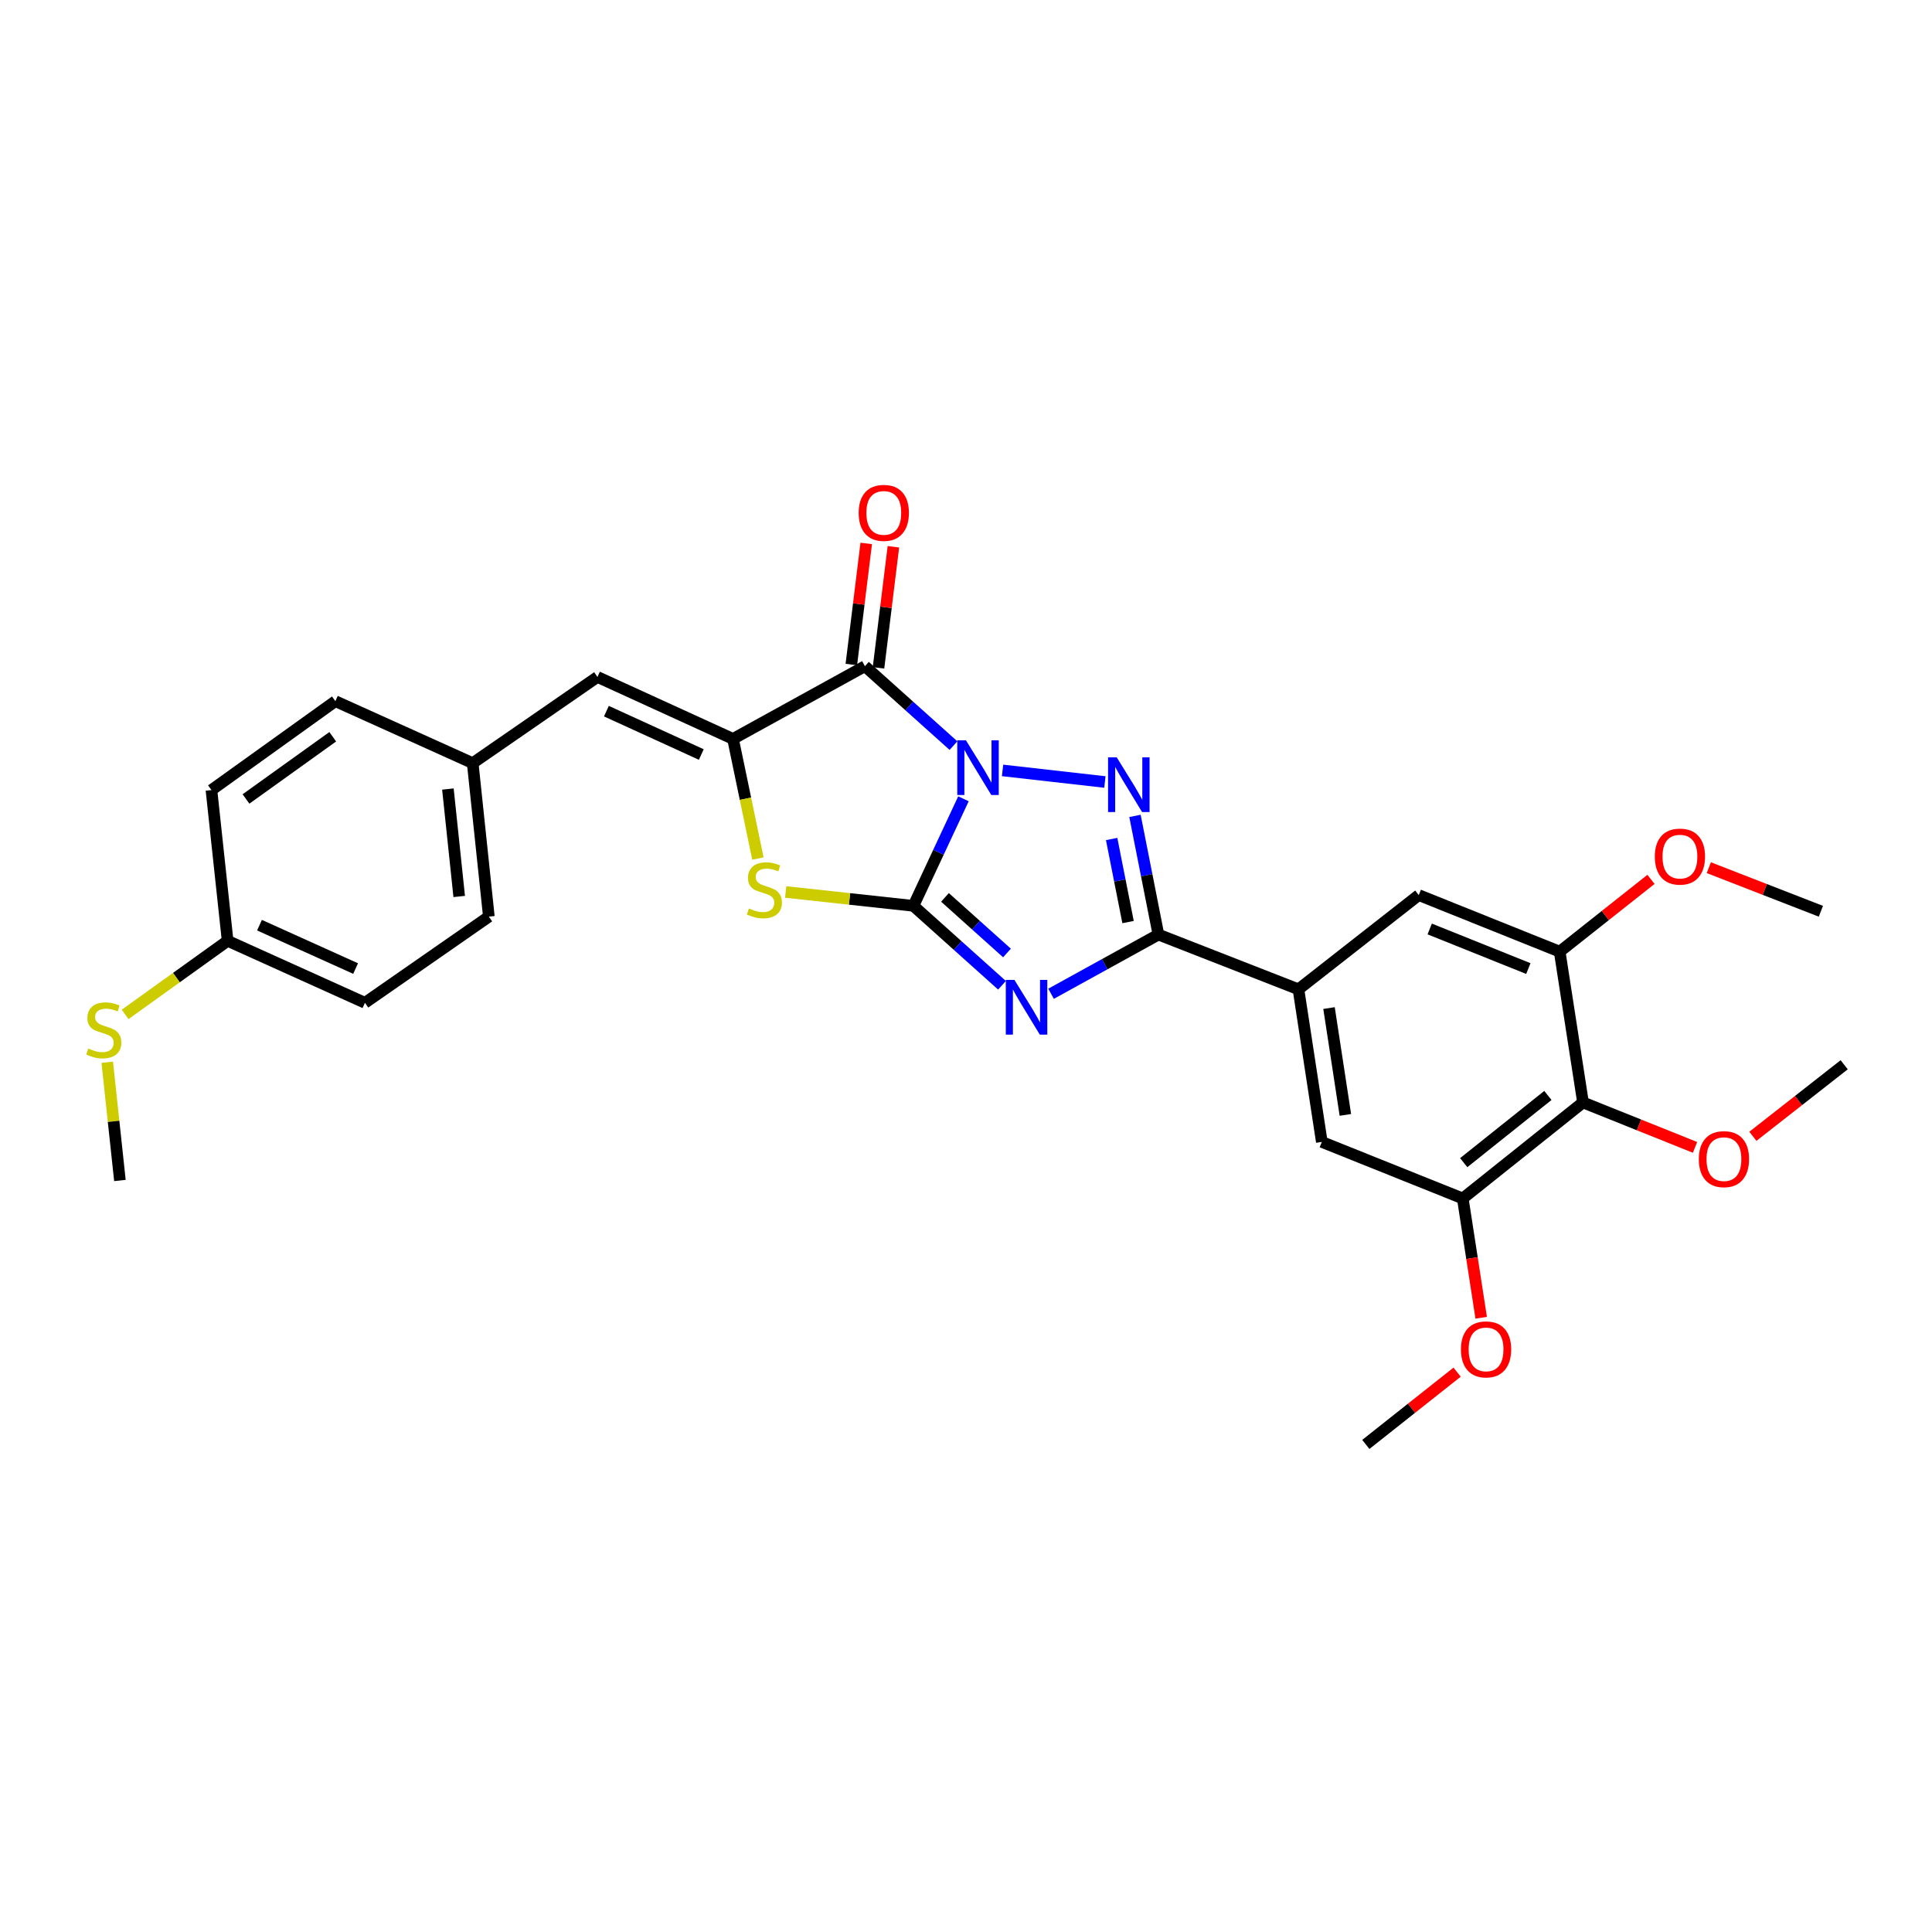 <?xml version='1.0' encoding='iso-8859-1'?>
<svg version='1.1' baseProfile='full'
              xmlns='http://www.w3.org/2000/svg'
                      xmlns:rdkit='http://www.rdkit.org/xml'
                      xmlns:xlink='http://www.w3.org/1999/xlink'
                  xml:space='preserve'
width='1000px' height='1000px' viewBox='0 0 1000 1000'>
<!-- END OF HEADER -->
<rect style='opacity:1.0;fill:#FFFFFF;stroke:none' width='1000' height='1000' x='0' y='0'> </rect>
<path class='bond-0' d='M 498.68,413.458 L 485.731,441.163' style='fill:none;fill-rule:evenodd;stroke:#0000FF;stroke-width:6px;stroke-linecap:butt;stroke-linejoin:miter;stroke-opacity:1' />
<path class='bond-0' d='M 485.731,441.163 L 472.783,468.867' style='fill:none;fill-rule:evenodd;stroke:#000000;stroke-width:6px;stroke-linecap:butt;stroke-linejoin:miter;stroke-opacity:1' />
<path class='bond-2' d='M 518.925,398.763 L 571.89,404.761' style='fill:none;fill-rule:evenodd;stroke:#0000FF;stroke-width:6px;stroke-linecap:butt;stroke-linejoin:miter;stroke-opacity:1' />
<path class='bond-3' d='M 493.515,385.929 L 470.598,365.375' style='fill:none;fill-rule:evenodd;stroke:#0000FF;stroke-width:6px;stroke-linecap:butt;stroke-linejoin:miter;stroke-opacity:1' />
<path class='bond-3' d='M 470.598,365.375 L 447.681,344.822' style='fill:none;fill-rule:evenodd;stroke:#000000;stroke-width:6px;stroke-linecap:butt;stroke-linejoin:miter;stroke-opacity:1' />
<path class='bond-1' d='M 472.783,468.867 L 495.708,489.422' style='fill:none;fill-rule:evenodd;stroke:#000000;stroke-width:6px;stroke-linecap:butt;stroke-linejoin:miter;stroke-opacity:1' />
<path class='bond-1' d='M 495.708,489.422 L 518.632,509.977' style='fill:none;fill-rule:evenodd;stroke:#0000FF;stroke-width:6px;stroke-linecap:butt;stroke-linejoin:miter;stroke-opacity:1' />
<path class='bond-1' d='M 489.119,464.485 L 505.166,478.873' style='fill:none;fill-rule:evenodd;stroke:#000000;stroke-width:6px;stroke-linecap:butt;stroke-linejoin:miter;stroke-opacity:1' />
<path class='bond-1' d='M 505.166,478.873 L 521.213,493.262' style='fill:none;fill-rule:evenodd;stroke:#0000FF;stroke-width:6px;stroke-linecap:butt;stroke-linejoin:miter;stroke-opacity:1' />
<path class='bond-6' d='M 472.783,468.867 L 439.723,465.278' style='fill:none;fill-rule:evenodd;stroke:#000000;stroke-width:6px;stroke-linecap:butt;stroke-linejoin:miter;stroke-opacity:1' />
<path class='bond-6' d='M 439.723,465.278 L 406.663,461.689' style='fill:none;fill-rule:evenodd;stroke:#CCCC00;stroke-width:6px;stroke-linecap:butt;stroke-linejoin:miter;stroke-opacity:1' />
<path class='bond-29' d='M 544.027,514.374 L 571.813,499.055' style='fill:none;fill-rule:evenodd;stroke:#0000FF;stroke-width:6px;stroke-linecap:butt;stroke-linejoin:miter;stroke-opacity:1' />
<path class='bond-29' d='M 571.813,499.055 L 599.599,483.737' style='fill:none;fill-rule:evenodd;stroke:#000000;stroke-width:6px;stroke-linecap:butt;stroke-linejoin:miter;stroke-opacity:1' />
<path class='bond-4' d='M 587.462,422.3 L 593.531,453.019' style='fill:none;fill-rule:evenodd;stroke:#0000FF;stroke-width:6px;stroke-linecap:butt;stroke-linejoin:miter;stroke-opacity:1' />
<path class='bond-4' d='M 593.531,453.019 L 599.599,483.737' style='fill:none;fill-rule:evenodd;stroke:#000000;stroke-width:6px;stroke-linecap:butt;stroke-linejoin:miter;stroke-opacity:1' />
<path class='bond-4' d='M 575.383,434.262 L 579.631,455.765' style='fill:none;fill-rule:evenodd;stroke:#0000FF;stroke-width:6px;stroke-linecap:butt;stroke-linejoin:miter;stroke-opacity:1' />
<path class='bond-4' d='M 579.631,455.765 L 583.879,477.267' style='fill:none;fill-rule:evenodd;stroke:#000000;stroke-width:6px;stroke-linecap:butt;stroke-linejoin:miter;stroke-opacity:1' />
<path class='bond-5' d='M 447.681,344.822 L 379.404,382.463' style='fill:none;fill-rule:evenodd;stroke:#000000;stroke-width:6px;stroke-linecap:butt;stroke-linejoin:miter;stroke-opacity:1' />
<path class='bond-14' d='M 454.712,345.686 L 458.566,314.348' style='fill:none;fill-rule:evenodd;stroke:#000000;stroke-width:6px;stroke-linecap:butt;stroke-linejoin:miter;stroke-opacity:1' />
<path class='bond-14' d='M 458.566,314.348 L 462.42,283.009' style='fill:none;fill-rule:evenodd;stroke:#FF0000;stroke-width:6px;stroke-linecap:butt;stroke-linejoin:miter;stroke-opacity:1' />
<path class='bond-14' d='M 440.65,343.957 L 444.503,312.618' style='fill:none;fill-rule:evenodd;stroke:#000000;stroke-width:6px;stroke-linecap:butt;stroke-linejoin:miter;stroke-opacity:1' />
<path class='bond-14' d='M 444.503,312.618 L 448.357,281.28' style='fill:none;fill-rule:evenodd;stroke:#FF0000;stroke-width:6px;stroke-linecap:butt;stroke-linejoin:miter;stroke-opacity:1' />
<path class='bond-7' d='M 599.599,483.737 L 672.079,512.066' style='fill:none;fill-rule:evenodd;stroke:#000000;stroke-width:6px;stroke-linecap:butt;stroke-linejoin:miter;stroke-opacity:1' />
<path class='bond-9' d='M 379.404,382.463 L 309.238,350.395' style='fill:none;fill-rule:evenodd;stroke:#000000;stroke-width:6px;stroke-linecap:butt;stroke-linejoin:miter;stroke-opacity:1' />
<path class='bond-9' d='M 362.99,390.539 L 313.874,368.091' style='fill:none;fill-rule:evenodd;stroke:#000000;stroke-width:6px;stroke-linecap:butt;stroke-linejoin:miter;stroke-opacity:1' />
<path class='bond-30' d='M 379.404,382.463 L 385.847,413.421' style='fill:none;fill-rule:evenodd;stroke:#000000;stroke-width:6px;stroke-linecap:butt;stroke-linejoin:miter;stroke-opacity:1' />
<path class='bond-30' d='M 385.847,413.421 L 392.29,444.38' style='fill:none;fill-rule:evenodd;stroke:#CCCC00;stroke-width:6px;stroke-linecap:butt;stroke-linejoin:miter;stroke-opacity:1' />
<path class='bond-12' d='M 672.079,512.066 L 734.35,463.294' style='fill:none;fill-rule:evenodd;stroke:#000000;stroke-width:6px;stroke-linecap:butt;stroke-linejoin:miter;stroke-opacity:1' />
<path class='bond-13' d='M 672.079,512.066 L 684.17,591.063' style='fill:none;fill-rule:evenodd;stroke:#000000;stroke-width:6px;stroke-linecap:butt;stroke-linejoin:miter;stroke-opacity:1' />
<path class='bond-13' d='M 687.899,521.772 L 696.362,577.07' style='fill:none;fill-rule:evenodd;stroke:#000000;stroke-width:6px;stroke-linecap:butt;stroke-linejoin:miter;stroke-opacity:1' />
<path class='bond-8' d='M 819.362,570.621 L 757.122,620.321' style='fill:none;fill-rule:evenodd;stroke:#000000;stroke-width:6px;stroke-linecap:butt;stroke-linejoin:miter;stroke-opacity:1' />
<path class='bond-8' d='M 801.185,567.005 L 757.617,601.795' style='fill:none;fill-rule:evenodd;stroke:#000000;stroke-width:6px;stroke-linecap:butt;stroke-linejoin:miter;stroke-opacity:1' />
<path class='bond-16' d='M 819.362,570.621 L 848.351,582.252' style='fill:none;fill-rule:evenodd;stroke:#000000;stroke-width:6px;stroke-linecap:butt;stroke-linejoin:miter;stroke-opacity:1' />
<path class='bond-16' d='M 848.351,582.252 L 877.341,593.883' style='fill:none;fill-rule:evenodd;stroke:#FF0000;stroke-width:6px;stroke-linecap:butt;stroke-linejoin:miter;stroke-opacity:1' />
<path class='bond-31' d='M 819.362,570.621 L 807.287,492.576' style='fill:none;fill-rule:evenodd;stroke:#000000;stroke-width:6px;stroke-linecap:butt;stroke-linejoin:miter;stroke-opacity:1' />
<path class='bond-15' d='M 309.238,350.395 L 244.669,395.002' style='fill:none;fill-rule:evenodd;stroke:#000000;stroke-width:6px;stroke-linecap:butt;stroke-linejoin:miter;stroke-opacity:1' />
<path class='bond-10' d='M 807.287,492.576 L 734.35,463.294' style='fill:none;fill-rule:evenodd;stroke:#000000;stroke-width:6px;stroke-linecap:butt;stroke-linejoin:miter;stroke-opacity:1' />
<path class='bond-10' d='M 791.068,501.332 L 740.012,480.835' style='fill:none;fill-rule:evenodd;stroke:#000000;stroke-width:6px;stroke-linecap:butt;stroke-linejoin:miter;stroke-opacity:1' />
<path class='bond-19' d='M 807.287,492.576 L 830.914,473.867' style='fill:none;fill-rule:evenodd;stroke:#000000;stroke-width:6px;stroke-linecap:butt;stroke-linejoin:miter;stroke-opacity:1' />
<path class='bond-19' d='M 830.914,473.867 L 854.542,455.159' style='fill:none;fill-rule:evenodd;stroke:#FF0000;stroke-width:6px;stroke-linecap:butt;stroke-linejoin:miter;stroke-opacity:1' />
<path class='bond-11' d='M 757.122,620.321 L 684.17,591.063' style='fill:none;fill-rule:evenodd;stroke:#000000;stroke-width:6px;stroke-linecap:butt;stroke-linejoin:miter;stroke-opacity:1' />
<path class='bond-18' d='M 757.122,620.321 L 761.893,651.193' style='fill:none;fill-rule:evenodd;stroke:#000000;stroke-width:6px;stroke-linecap:butt;stroke-linejoin:miter;stroke-opacity:1' />
<path class='bond-18' d='M 761.893,651.193 L 766.663,682.065' style='fill:none;fill-rule:evenodd;stroke:#FF0000;stroke-width:6px;stroke-linecap:butt;stroke-linejoin:miter;stroke-opacity:1' />
<path class='bond-21' d='M 244.669,395.002 L 173.59,362.926' style='fill:none;fill-rule:evenodd;stroke:#000000;stroke-width:6px;stroke-linecap:butt;stroke-linejoin:miter;stroke-opacity:1' />
<path class='bond-22' d='M 244.669,395.002 L 253.029,474.448' style='fill:none;fill-rule:evenodd;stroke:#000000;stroke-width:6px;stroke-linecap:butt;stroke-linejoin:miter;stroke-opacity:1' />
<path class='bond-22' d='M 231.832,408.402 L 237.684,464.014' style='fill:none;fill-rule:evenodd;stroke:#000000;stroke-width:6px;stroke-linecap:butt;stroke-linejoin:miter;stroke-opacity:1' />
<path class='bond-26' d='M 907.283,588.151 L 930.914,569.634' style='fill:none;fill-rule:evenodd;stroke:#FF0000;stroke-width:6px;stroke-linecap:butt;stroke-linejoin:miter;stroke-opacity:1' />
<path class='bond-26' d='M 930.914,569.634 L 954.545,551.116' style='fill:none;fill-rule:evenodd;stroke:#000000;stroke-width:6px;stroke-linecap:butt;stroke-linejoin:miter;stroke-opacity:1' />
<path class='bond-17' d='M 117.821,486.972 L 188.892,519.048' style='fill:none;fill-rule:evenodd;stroke:#000000;stroke-width:6px;stroke-linecap:butt;stroke-linejoin:miter;stroke-opacity:1' />
<path class='bond-17' d='M 134.31,478.869 L 184.06,501.322' style='fill:none;fill-rule:evenodd;stroke:#000000;stroke-width:6px;stroke-linecap:butt;stroke-linejoin:miter;stroke-opacity:1' />
<path class='bond-20' d='M 117.821,486.972 L 91.291,506.013' style='fill:none;fill-rule:evenodd;stroke:#000000;stroke-width:6px;stroke-linecap:butt;stroke-linejoin:miter;stroke-opacity:1' />
<path class='bond-20' d='M 91.291,506.013 L 64.761,525.055' style='fill:none;fill-rule:evenodd;stroke:#CCCC00;stroke-width:6px;stroke-linecap:butt;stroke-linejoin:miter;stroke-opacity:1' />
<path class='bond-32' d='M 117.821,486.972 L 109.446,408.934' style='fill:none;fill-rule:evenodd;stroke:#000000;stroke-width:6px;stroke-linecap:butt;stroke-linejoin:miter;stroke-opacity:1' />
<path class='bond-27' d='M 754.197,710.222 L 730.569,728.928' style='fill:none;fill-rule:evenodd;stroke:#FF0000;stroke-width:6px;stroke-linecap:butt;stroke-linejoin:miter;stroke-opacity:1' />
<path class='bond-27' d='M 730.569,728.928 L 706.942,747.634' style='fill:none;fill-rule:evenodd;stroke:#000000;stroke-width:6px;stroke-linecap:butt;stroke-linejoin:miter;stroke-opacity:1' />
<path class='bond-28' d='M 884.483,449.11 L 913.485,460.39' style='fill:none;fill-rule:evenodd;stroke:#FF0000;stroke-width:6px;stroke-linecap:butt;stroke-linejoin:miter;stroke-opacity:1' />
<path class='bond-28' d='M 913.485,460.39 L 942.486,471.67' style='fill:none;fill-rule:evenodd;stroke:#000000;stroke-width:6px;stroke-linecap:butt;stroke-linejoin:miter;stroke-opacity:1' />
<path class='bond-25' d='M 55.513,549.83 L 58.79,580.424' style='fill:none;fill-rule:evenodd;stroke:#CCCC00;stroke-width:6px;stroke-linecap:butt;stroke-linejoin:miter;stroke-opacity:1' />
<path class='bond-25' d='M 58.79,580.424 L 62.068,611.017' style='fill:none;fill-rule:evenodd;stroke:#000000;stroke-width:6px;stroke-linecap:butt;stroke-linejoin:miter;stroke-opacity:1' />
<path class='bond-23' d='M 173.59,362.926 L 109.446,408.934' style='fill:none;fill-rule:evenodd;stroke:#000000;stroke-width:6px;stroke-linecap:butt;stroke-linejoin:miter;stroke-opacity:1' />
<path class='bond-23' d='M 172.227,381.34 L 127.326,413.546' style='fill:none;fill-rule:evenodd;stroke:#000000;stroke-width:6px;stroke-linecap:butt;stroke-linejoin:miter;stroke-opacity:1' />
<path class='bond-24' d='M 253.029,474.448 L 188.892,519.048' style='fill:none;fill-rule:evenodd;stroke:#000000;stroke-width:6px;stroke-linecap:butt;stroke-linejoin:miter;stroke-opacity:1' />
<path  class='atom-0' d='M 499.961 383.164
L 509.241 398.164
Q 510.161 399.644, 511.641 402.324
Q 513.121 405.004, 513.201 405.164
L 513.201 383.164
L 516.961 383.164
L 516.961 411.484
L 513.081 411.484
L 503.121 395.084
Q 501.961 393.164, 500.721 390.964
Q 499.521 388.764, 499.161 388.084
L 499.161 411.484
L 495.481 411.484
L 495.481 383.164
L 499.961 383.164
' fill='#0000FF'/>
<path  class='atom-2' d='M 525.078 507.21
L 534.358 522.21
Q 535.278 523.69, 536.758 526.37
Q 538.238 529.05, 538.318 529.21
L 538.318 507.21
L 542.078 507.21
L 542.078 535.53
L 538.198 535.53
L 528.238 519.13
Q 527.078 517.21, 525.838 515.01
Q 524.638 512.81, 524.278 512.13
L 524.278 535.53
L 520.598 535.53
L 520.598 507.21
L 525.078 507.21
' fill='#0000FF'/>
<path  class='atom-3' d='M 578.014 392.004
L 587.294 407.004
Q 588.214 408.484, 589.694 411.164
Q 591.174 413.844, 591.254 414.004
L 591.254 392.004
L 595.014 392.004
L 595.014 420.324
L 591.134 420.324
L 581.174 403.924
Q 580.014 402.004, 578.774 399.804
Q 577.574 397.604, 577.214 396.924
L 577.214 420.324
L 573.534 420.324
L 573.534 392.004
L 578.014 392.004
' fill='#0000FF'/>
<path  class='atom-7' d='M 387.643 470.212
Q 387.963 470.332, 389.283 470.892
Q 390.603 471.452, 392.043 471.812
Q 393.523 472.132, 394.963 472.132
Q 397.643 472.132, 399.203 470.852
Q 400.763 469.532, 400.763 467.252
Q 400.763 465.692, 399.963 464.732
Q 399.203 463.772, 398.003 463.252
Q 396.803 462.732, 394.803 462.132
Q 392.283 461.372, 390.763 460.652
Q 389.283 459.932, 388.203 458.412
Q 387.163 456.892, 387.163 454.332
Q 387.163 450.772, 389.563 448.572
Q 392.003 446.372, 396.803 446.372
Q 400.083 446.372, 403.803 447.932
L 402.883 451.012
Q 399.483 449.612, 396.923 449.612
Q 394.163 449.612, 392.643 450.772
Q 391.123 451.892, 391.163 453.852
Q 391.163 455.372, 391.923 456.292
Q 392.723 457.212, 393.843 457.732
Q 395.003 458.252, 396.923 458.852
Q 399.483 459.652, 401.003 460.452
Q 402.523 461.252, 403.603 462.892
Q 404.723 464.492, 404.723 467.252
Q 404.723 471.172, 402.083 473.292
Q 399.483 475.372, 395.123 475.372
Q 392.603 475.372, 390.683 474.812
Q 388.803 474.292, 386.563 473.372
L 387.643 470.212
' fill='#CCCC00'/>
<path  class='atom-15' d='M 444.449 265.463
Q 444.449 258.663, 447.809 254.863
Q 451.169 251.063, 457.449 251.063
Q 463.729 251.063, 467.089 254.863
Q 470.449 258.663, 470.449 265.463
Q 470.449 272.343, 467.049 276.263
Q 463.649 280.143, 457.449 280.143
Q 451.209 280.143, 447.809 276.263
Q 444.449 272.383, 444.449 265.463
M 457.449 276.943
Q 461.769 276.943, 464.089 274.063
Q 466.449 271.143, 466.449 265.463
Q 466.449 259.903, 464.089 257.103
Q 461.769 254.263, 457.449 254.263
Q 453.129 254.263, 450.769 257.063
Q 448.449 259.863, 448.449 265.463
Q 448.449 271.183, 450.769 274.063
Q 453.129 276.943, 457.449 276.943
' fill='#FF0000'/>
<path  class='atom-17' d='M 879.306 599.967
Q 879.306 593.167, 882.666 589.367
Q 886.026 585.567, 892.306 585.567
Q 898.586 585.567, 901.946 589.367
Q 905.306 593.167, 905.306 599.967
Q 905.306 606.847, 901.906 610.767
Q 898.506 614.647, 892.306 614.647
Q 886.066 614.647, 882.666 610.767
Q 879.306 606.887, 879.306 599.967
M 892.306 611.447
Q 896.626 611.447, 898.946 608.567
Q 901.306 605.647, 901.306 599.967
Q 901.306 594.407, 898.946 591.607
Q 896.626 588.767, 892.306 588.767
Q 887.986 588.767, 885.626 591.567
Q 883.306 594.367, 883.306 599.967
Q 883.306 605.687, 885.626 608.567
Q 887.986 611.447, 892.306 611.447
' fill='#FF0000'/>
<path  class='atom-19' d='M 756.181 698.439
Q 756.181 691.639, 759.541 687.839
Q 762.901 684.039, 769.181 684.039
Q 775.461 684.039, 778.821 687.839
Q 782.181 691.639, 782.181 698.439
Q 782.181 705.319, 778.781 709.239
Q 775.381 713.119, 769.181 713.119
Q 762.941 713.119, 759.541 709.239
Q 756.181 705.359, 756.181 698.439
M 769.181 709.919
Q 773.501 709.919, 775.821 707.039
Q 778.181 704.119, 778.181 698.439
Q 778.181 692.879, 775.821 690.079
Q 773.501 687.239, 769.181 687.239
Q 764.861 687.239, 762.501 690.039
Q 760.181 692.839, 760.181 698.439
Q 760.181 704.159, 762.501 707.039
Q 764.861 709.919, 769.181 709.919
' fill='#FF0000'/>
<path  class='atom-20' d='M 856.526 443.373
Q 856.526 436.573, 859.886 432.773
Q 863.246 428.973, 869.526 428.973
Q 875.806 428.973, 879.166 432.773
Q 882.526 436.573, 882.526 443.373
Q 882.526 450.253, 879.126 454.173
Q 875.726 458.053, 869.526 458.053
Q 863.286 458.053, 859.886 454.173
Q 856.526 450.293, 856.526 443.373
M 869.526 454.853
Q 873.846 454.853, 876.166 451.973
Q 878.526 449.053, 878.526 443.373
Q 878.526 437.813, 876.166 435.013
Q 873.846 432.173, 869.526 432.173
Q 865.206 432.173, 862.846 434.973
Q 860.526 437.773, 860.526 443.373
Q 860.526 449.093, 862.846 451.973
Q 865.206 454.853, 869.526 454.853
' fill='#FF0000'/>
<path  class='atom-21' d='M 45.708 542.708
Q 46.028 542.828, 47.348 543.388
Q 48.668 543.948, 50.108 544.308
Q 51.588 544.628, 53.028 544.628
Q 55.708 544.628, 57.268 543.348
Q 58.828 542.028, 58.828 539.748
Q 58.828 538.188, 58.028 537.228
Q 57.268 536.268, 56.068 535.748
Q 54.868 535.228, 52.868 534.628
Q 50.348 533.868, 48.828 533.148
Q 47.348 532.428, 46.268 530.908
Q 45.228 529.388, 45.228 526.828
Q 45.228 523.268, 47.628 521.068
Q 50.068 518.868, 54.868 518.868
Q 58.148 518.868, 61.868 520.428
L 60.948 523.508
Q 57.548 522.108, 54.988 522.108
Q 52.228 522.108, 50.708 523.268
Q 49.188 524.388, 49.228 526.348
Q 49.228 527.868, 49.988 528.788
Q 50.788 529.708, 51.908 530.228
Q 53.068 530.748, 54.988 531.348
Q 57.548 532.148, 59.068 532.948
Q 60.588 533.748, 61.668 535.388
Q 62.788 536.988, 62.788 539.748
Q 62.788 543.668, 60.148 545.788
Q 57.548 547.868, 53.188 547.868
Q 50.668 547.868, 48.748 547.308
Q 46.868 546.788, 44.628 545.868
L 45.708 542.708
' fill='#CCCC00'/>
</svg>
